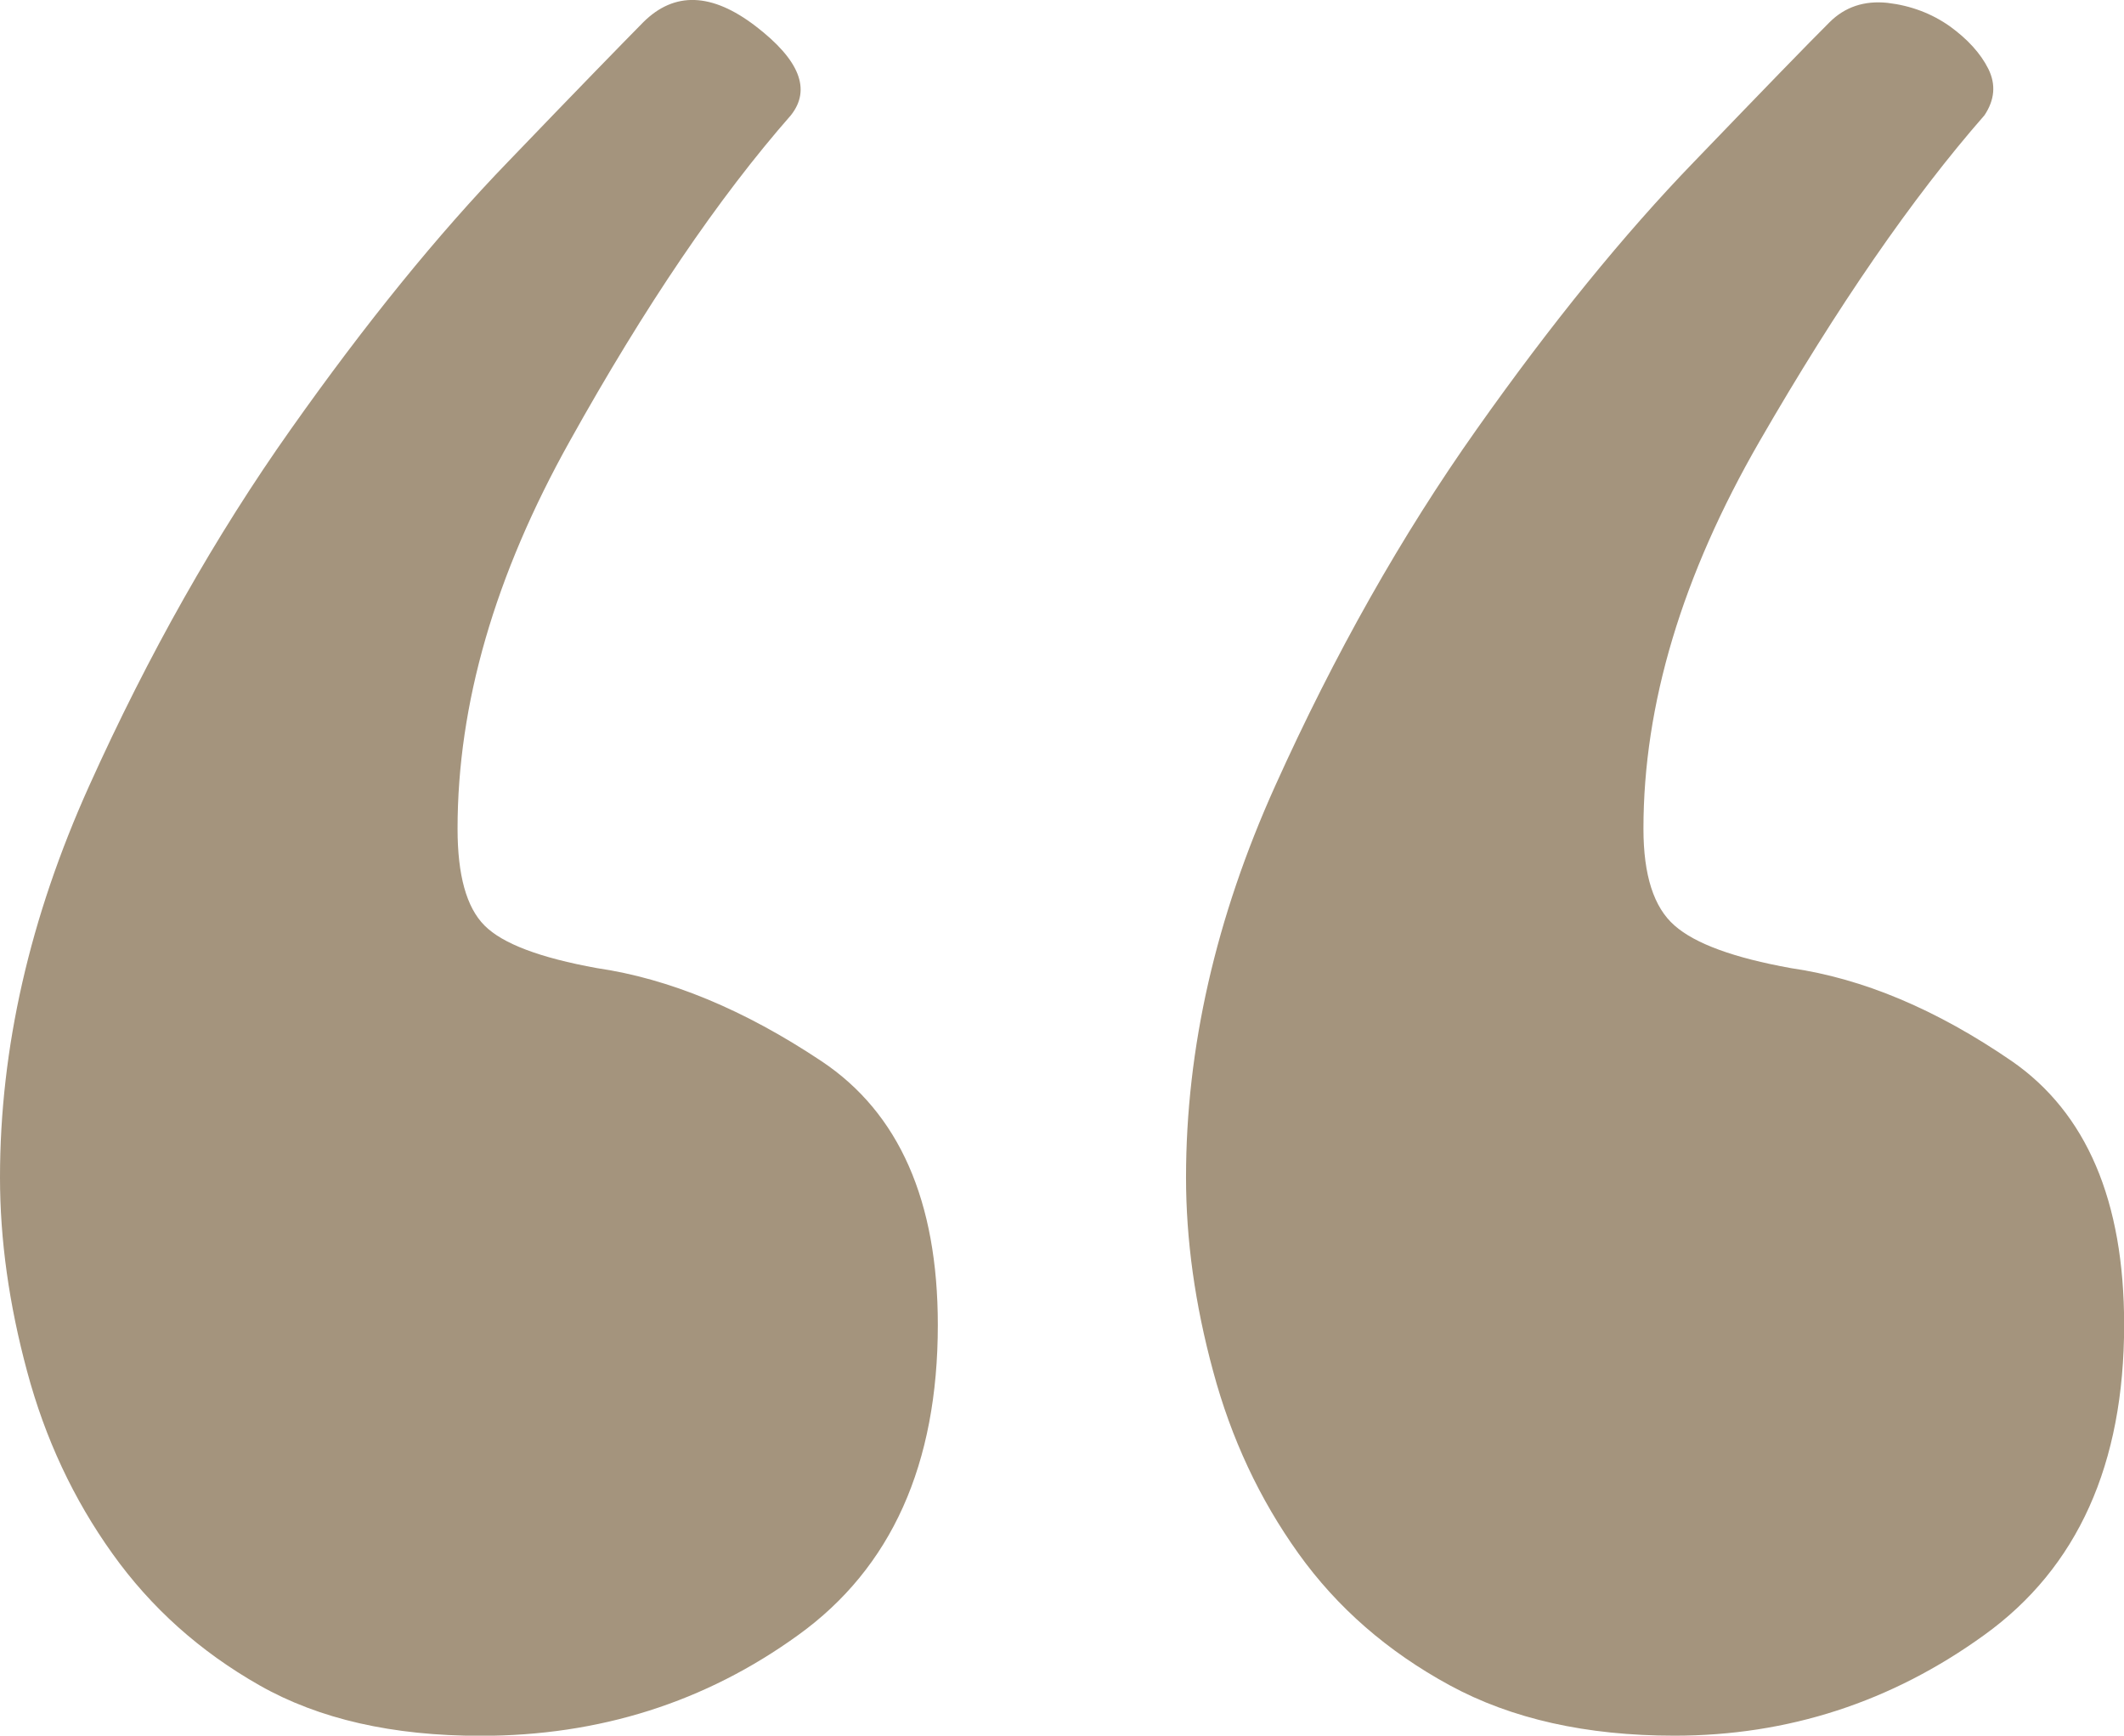 <?xml version="1.0" encoding="utf-8"?>
<!-- Generator: Adobe Illustrator 16.0.0, SVG Export Plug-In . SVG Version: 6.00 Build 0)  -->
<!DOCTYPE svg PUBLIC "-//W3C//DTD SVG 1.1//EN" "http://www.w3.org/Graphics/SVG/1.1/DTD/svg11.dtd">
<svg version="1.1" id="Layer_1" xmlns="http://www.w3.org/2000/svg" xmlns:xlink="http://www.w3.org/1999/xlink" x="0px" y="0px"
	 width="14.873px" height="12.152px" viewBox="0 0 14.873 12.152" enable-background="new 0 0 14.873 12.152" xml:space="preserve">
<g>
	<defs>
		<rect id="SVGID_1_" y="0" width="14.873" height="12.152"/>
	</defs>
	<clipPath id="SVGID_2_">
		<use xlink:href="#SVGID_1_"  overflow="visible"/>
	</clipPath>
	<path clip-path="url(#SVGID_2_)" fill="#A4947D" d="M4.504,0.156c0.218-0.217,0.48-0.208,0.787,0.027
		C5.6,0.42,5.681,0.627,5.538,0.807c-0.508,0.579-1.024,1.34-1.548,2.281C3.464,4.029,3.204,4.932,3.204,5.802
		c0,0.325,0.062,0.551,0.189,0.678C3.519,6.607,3.782,6.706,4.18,6.778C4.686,6.852,5.21,7.068,5.753,7.43
		c0.543,0.362,0.814,0.978,0.814,1.846c0,0.977-0.325,1.701-0.977,2.171c-0.651,0.471-1.393,0.706-2.225,0.706
		c-0.616,0-1.131-0.117-1.547-0.353s-0.76-0.543-1.031-0.923c-0.272-0.38-0.471-0.805-0.597-1.275C0.063,9.132,0,8.679,0,8.244
		C0,7.34,0.208,6.426,0.624,5.503C1.04,4.58,1.511,3.748,2.036,3.006C2.56,2.264,3.067,1.64,3.556,1.134
		C4.043,0.627,4.36,0.302,4.504,0.156 M12.811,0.156c0.108-0.108,0.244-0.153,0.406-0.136c0.163,0.019,0.308,0.074,0.435,0.163
		c0.126,0.091,0.217,0.191,0.271,0.299c0.054,0.109,0.045,0.217-0.027,0.325c-0.507,0.579-1.031,1.34-1.574,2.281
		s-0.814,1.844-0.814,2.714c0,0.325,0.072,0.551,0.218,0.678c0.144,0.127,0.415,0.226,0.814,0.298
		c0.506,0.073,1.021,0.29,1.547,0.651c0.523,0.362,0.787,0.978,0.787,1.846c0,0.977-0.326,1.701-0.978,2.171
		c-0.651,0.471-1.376,0.706-2.171,0.706c-0.616,0-1.14-0.117-1.574-0.353s-0.787-0.543-1.059-0.923s-0.471-0.805-0.597-1.275
		c-0.128-0.47-0.19-0.923-0.19-1.357c0-0.904,0.208-1.818,0.624-2.741C9.345,4.58,9.815,3.748,10.34,3.006
		c0.524-0.742,1.032-1.366,1.521-1.872C12.349,0.627,12.664,0.302,12.811,0.156"/>
</g>
</svg>

